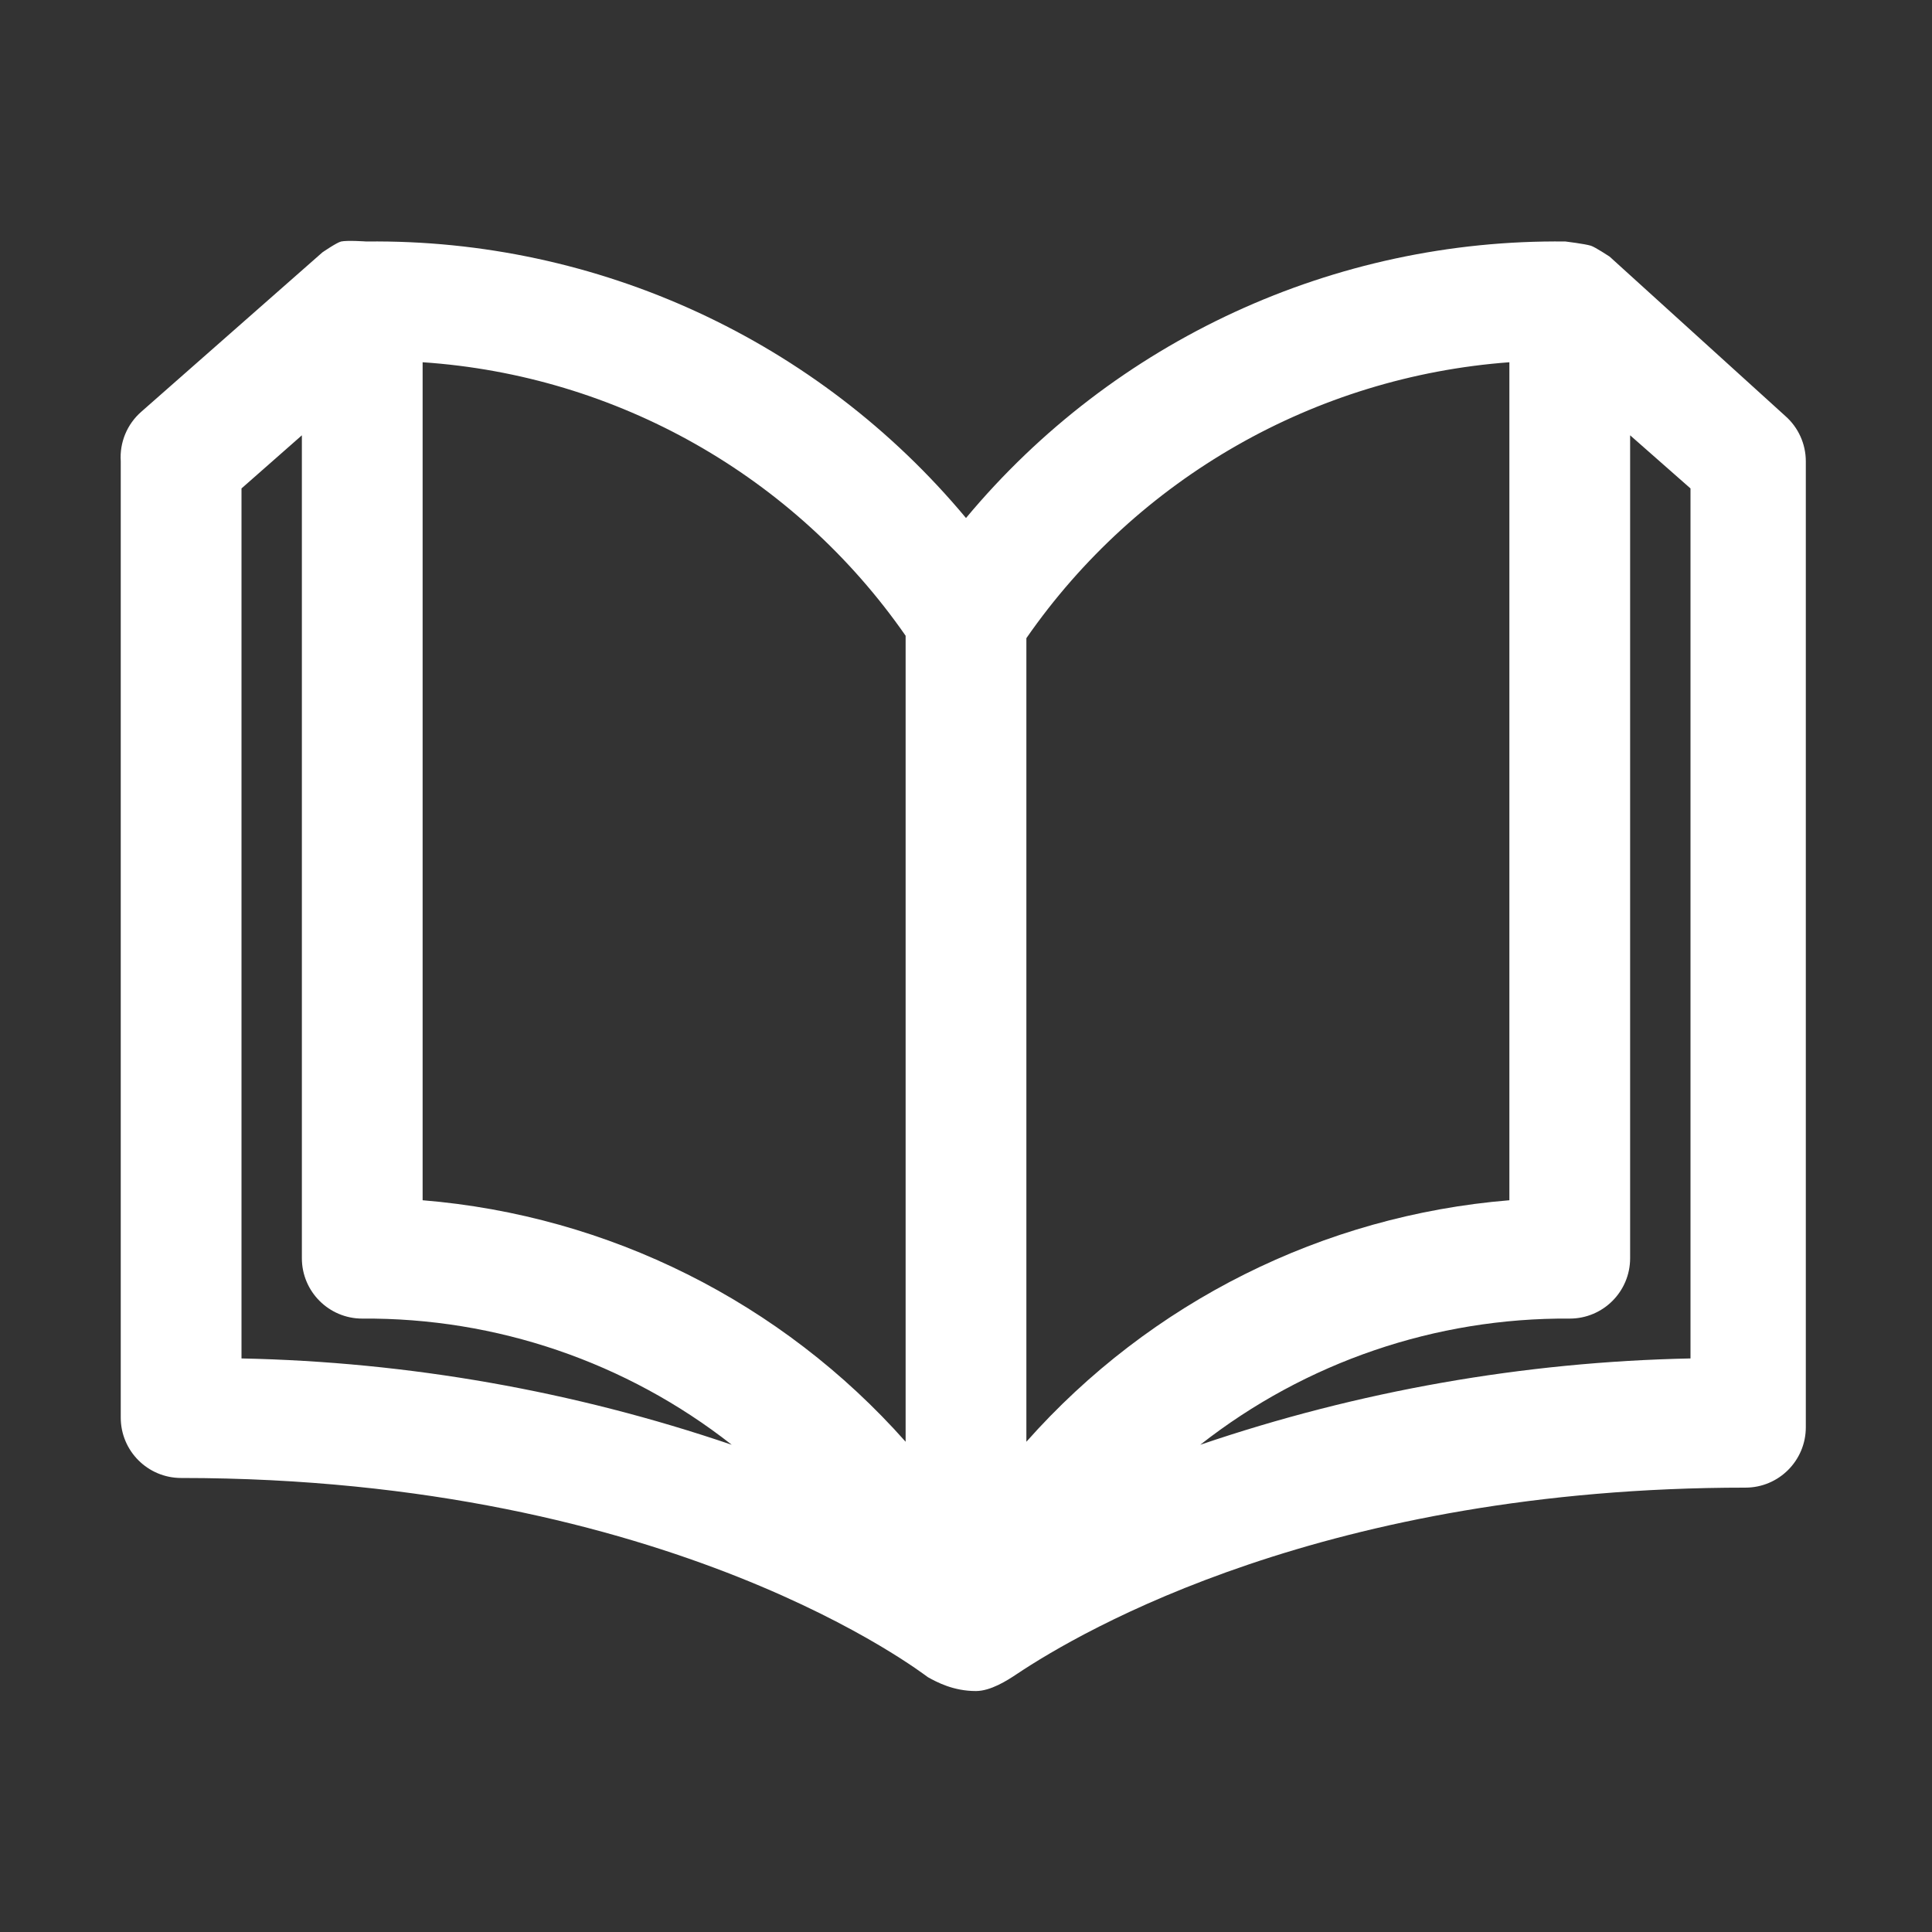 <?xml version="1.0" encoding="UTF-8"?> <svg xmlns="http://www.w3.org/2000/svg" xmlns:xlink="http://www.w3.org/1999/xlink" xmlns:svgjs="http://svgjs.com/svgjs" width="512" height="512" x="0" y="0" viewBox="0 0 256 256" style="enable-background:new 0 0 512 512" xml:space="preserve" class=""><rect x="0" y="0" width="256" height="256" fill="#333333" stroke="none"/> <g> <g xmlns="http://www.w3.org/2000/svg" id="Line"> <path d="m213.279 34s-1.918-1.267-2.479-1.44c-.813-.25-3.36-.56-3.36-.56-30.644-.361-59.822 13.096-79.44 36.64-19.618-23.544-48.796-37.001-79.44-36.64 0 0-2.54-.18-3.36 0-.573.125-2.48 1.44-2.48 1.44l-24 21.12c-1.881 1.642-2.887 4.069-2.72 6.56v126.72c0 4.418 3.582 8 8 8 65.28 0 98.61 26.206 98.96 26.4 1.167.647 3.353 1.833 6.354 1.832 1.946-.001 4.142-1.396 5.378-2.224 8.677-5.806 41.092-24.729 96.588-24.729 4.419 0 8-3.582 8-8v-128c-.002-2.298-.993-4.483-2.719-6zm-13.279 14v111.04c-24.66 2.021-47.588 13.484-64 32v-106.48c14.726-21.218 38.244-34.652 64-36.56zm-144 0c25.731 1.73 49.28 15.064 64 36.24v106.8c-16.413-18.516-39.34-29.979-64-32zm-24 16.72 8-7.04v109.041c0 4.418 3.582 8 8 8 17.743-.135 35.005 5.761 48.96 16.719-20.937-7.129-42.848-10.987-64.96-11.44zm192 115.28c-22.112.453-44.023 4.311-64.96 11.439 13.955-10.958 31.218-16.854 48.96-16.719 4.418 0 8-3.582 8-8v-109.04l8 7.04z" fill="#ffffff" data-original="#000000" class=""></path> </g> </g> </svg> 
